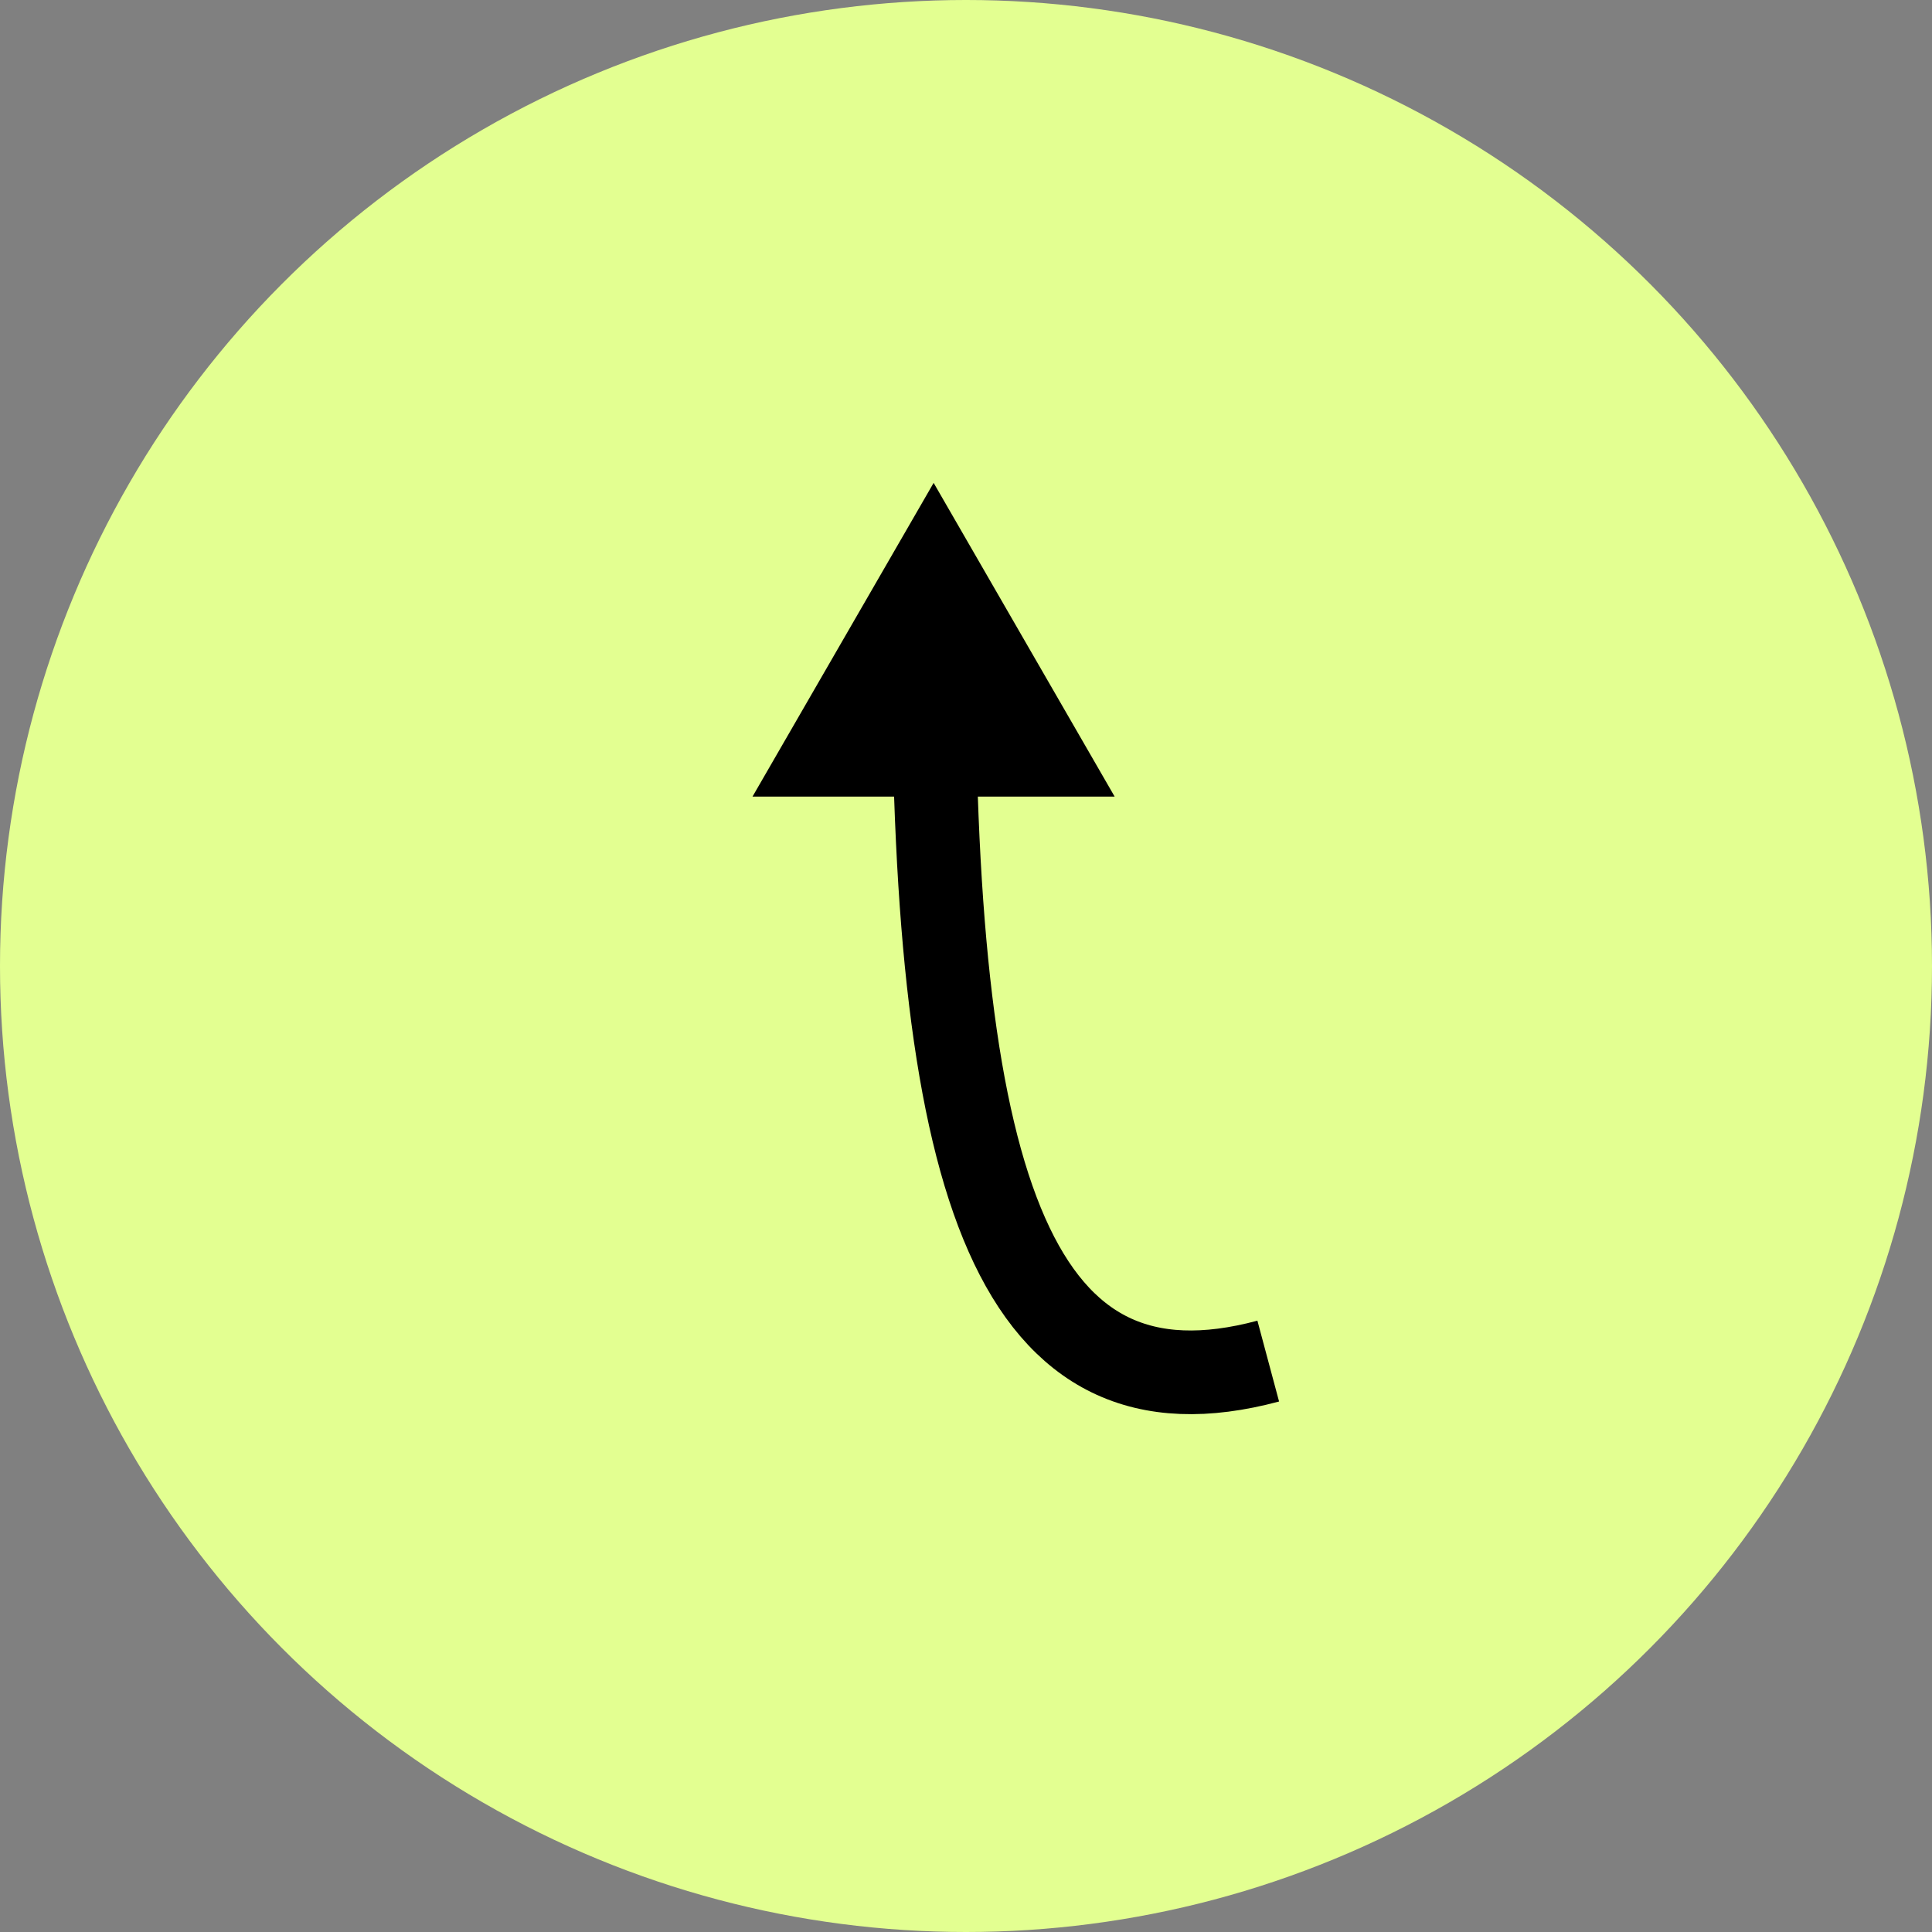 <svg width="16" height="16" viewBox="0 0 16 16" fill="none" xmlns="http://www.w3.org/2000/svg">
<rect x="0" y="0" width="16" height="16" fill="#808080" stroke="none"/>
<circle cx="8" cy="8" r="8" fill="#E3FF91"/>
<path d="M10.503 11.272C8.425 11.829 7.732 9.887 7.732 5.385" stroke="black" stroke-width="0.693"/>
<path d="M7.732 3.999L9.231 6.597H6.232L7.732 3.999Z" fill="black"/>
</svg>
